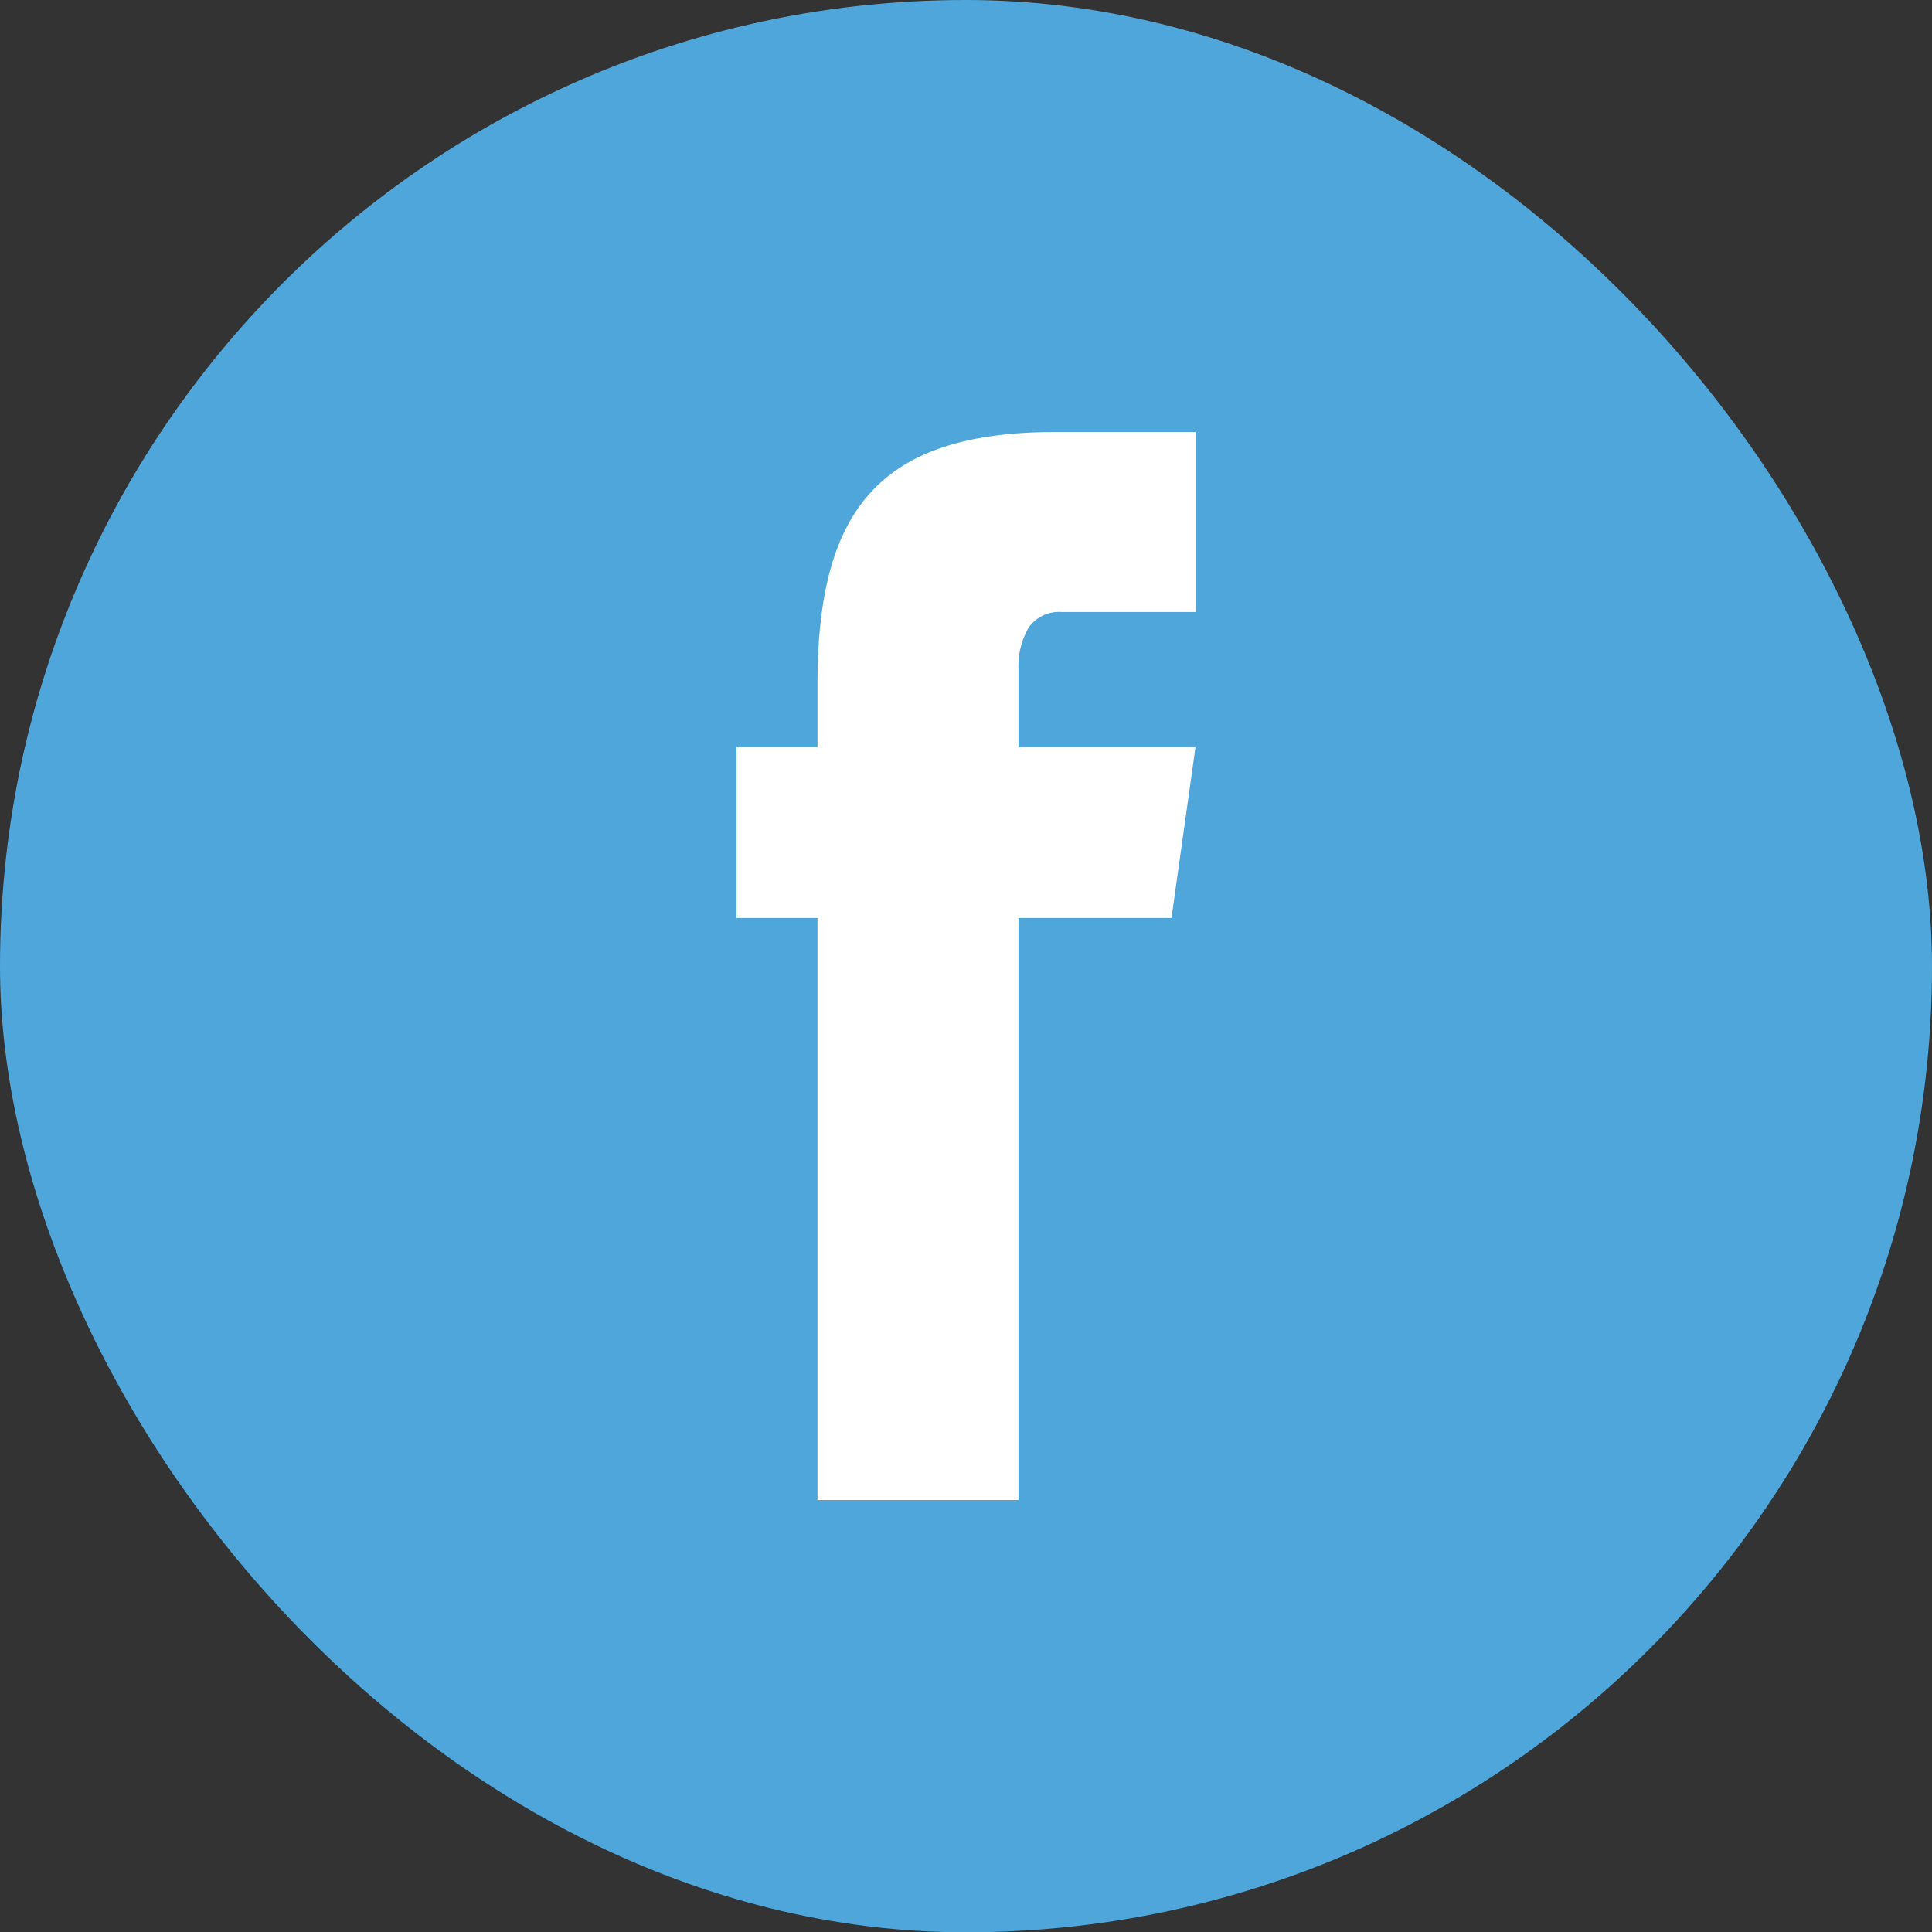 <svg xmlns="http://www.w3.org/2000/svg" viewBox="0 0 128.8 128.8"><rect x="0" y="0" width="128.8" height="128.8" fill="#333333" stroke="none"/><rect width="128.8" height="128.82" rx="64.4" fill="#4fa6db"/><path d="M49.1,49.8H79.7L78.1,61.2h-29Zm5.4-4.2c0-11.7,4.2-16.8,15.9-16.8h9.3v12H70.8a2.5,2.5,0,0,0-2.2,1,5.1,5.1,0,0,0-.7,2.8V100H54.5Z" fill="#fff"/></svg>